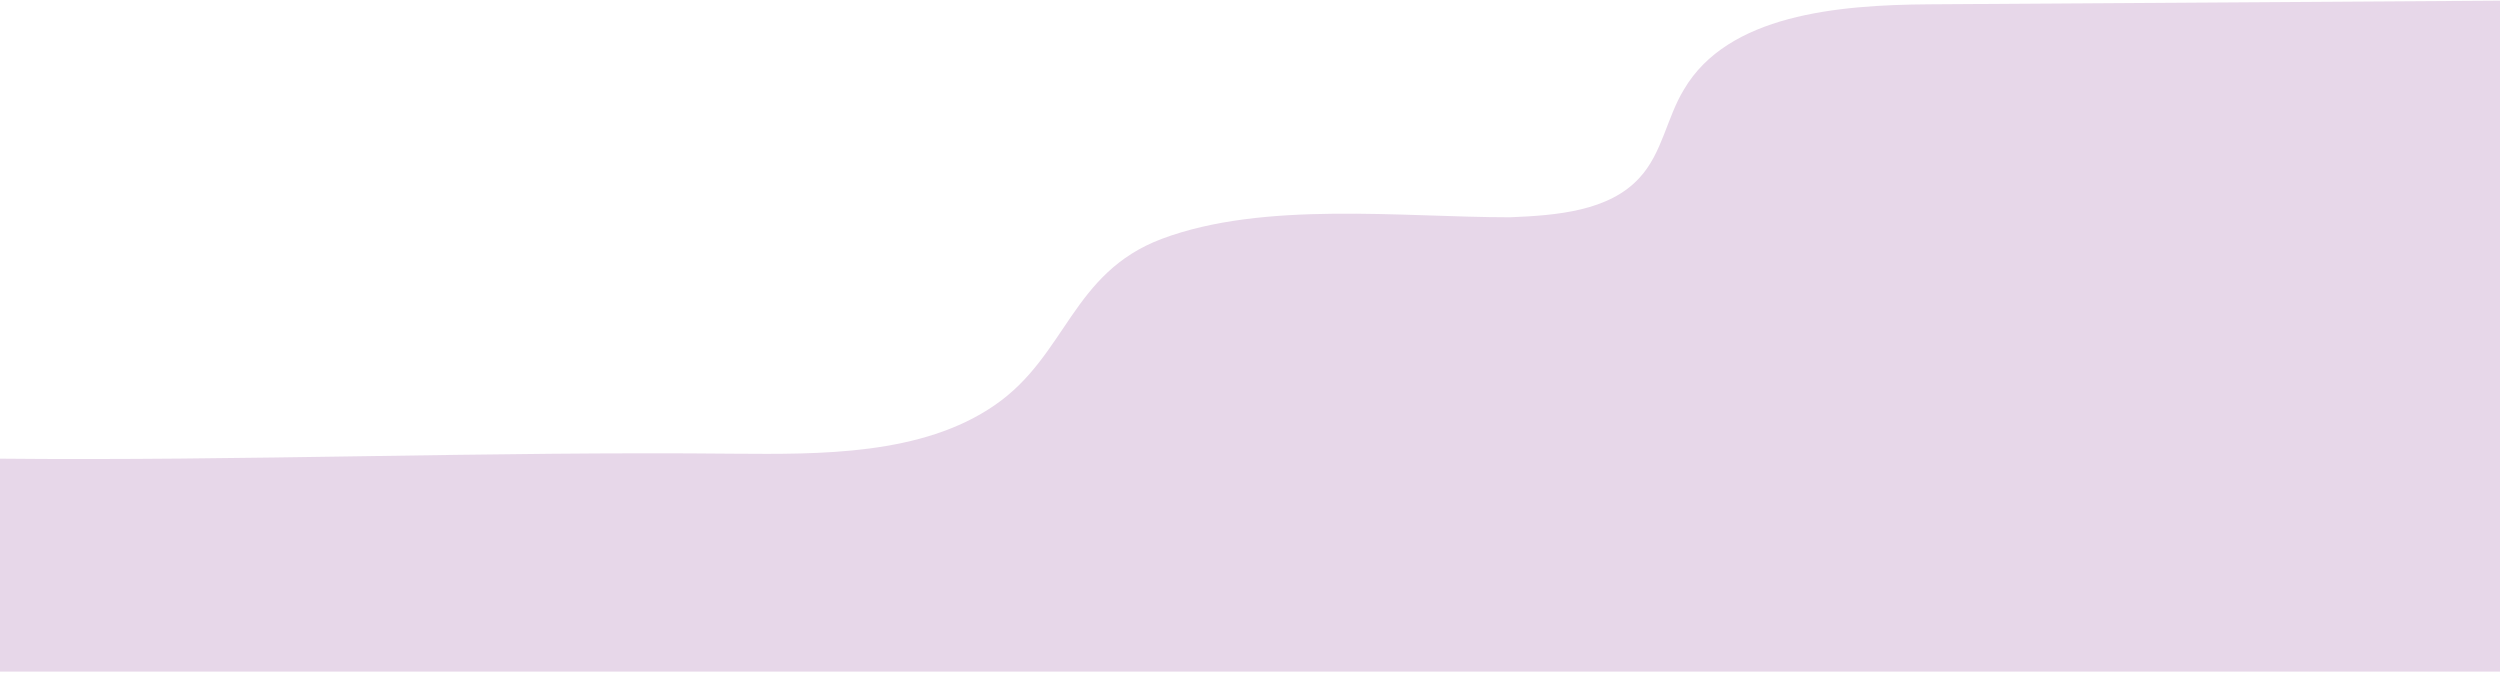 <?xml version="1.0" encoding="UTF-8"?>
<svg xmlns="http://www.w3.org/2000/svg" version="1.1" viewBox="0 0 405 109">
  <!-- Generator: Adobe Illustrator 28.7.7, SVG Export Plug-In . SVG Version: 1.2.0 Build 194)  -->
  <g>
    <g id="_レイヤー_1" data-name="レイヤー_1">
      <path d="M-.4,74.3c39.8.4,79.6-1.2,119.4-.8,13.7.1,30.4.3,42.2-7.9,11.6-8,12.4-21.4,27-26.9,16.5-6.2,38.9-3.5,56.4-3.5,7.6-.3,16.1-1,21-6.4,3.7-4,4.4-9.7,7.2-14.3,7.1-12.1,24.8-13.7,39.7-13.8,31.2-.2,62.4-.4,93.6-.6v108.7H-.4v-34.7Z" style="fill: #e7d7e9; fill-rule: evenodd;"/>
    </g>
  </g>
</svg>